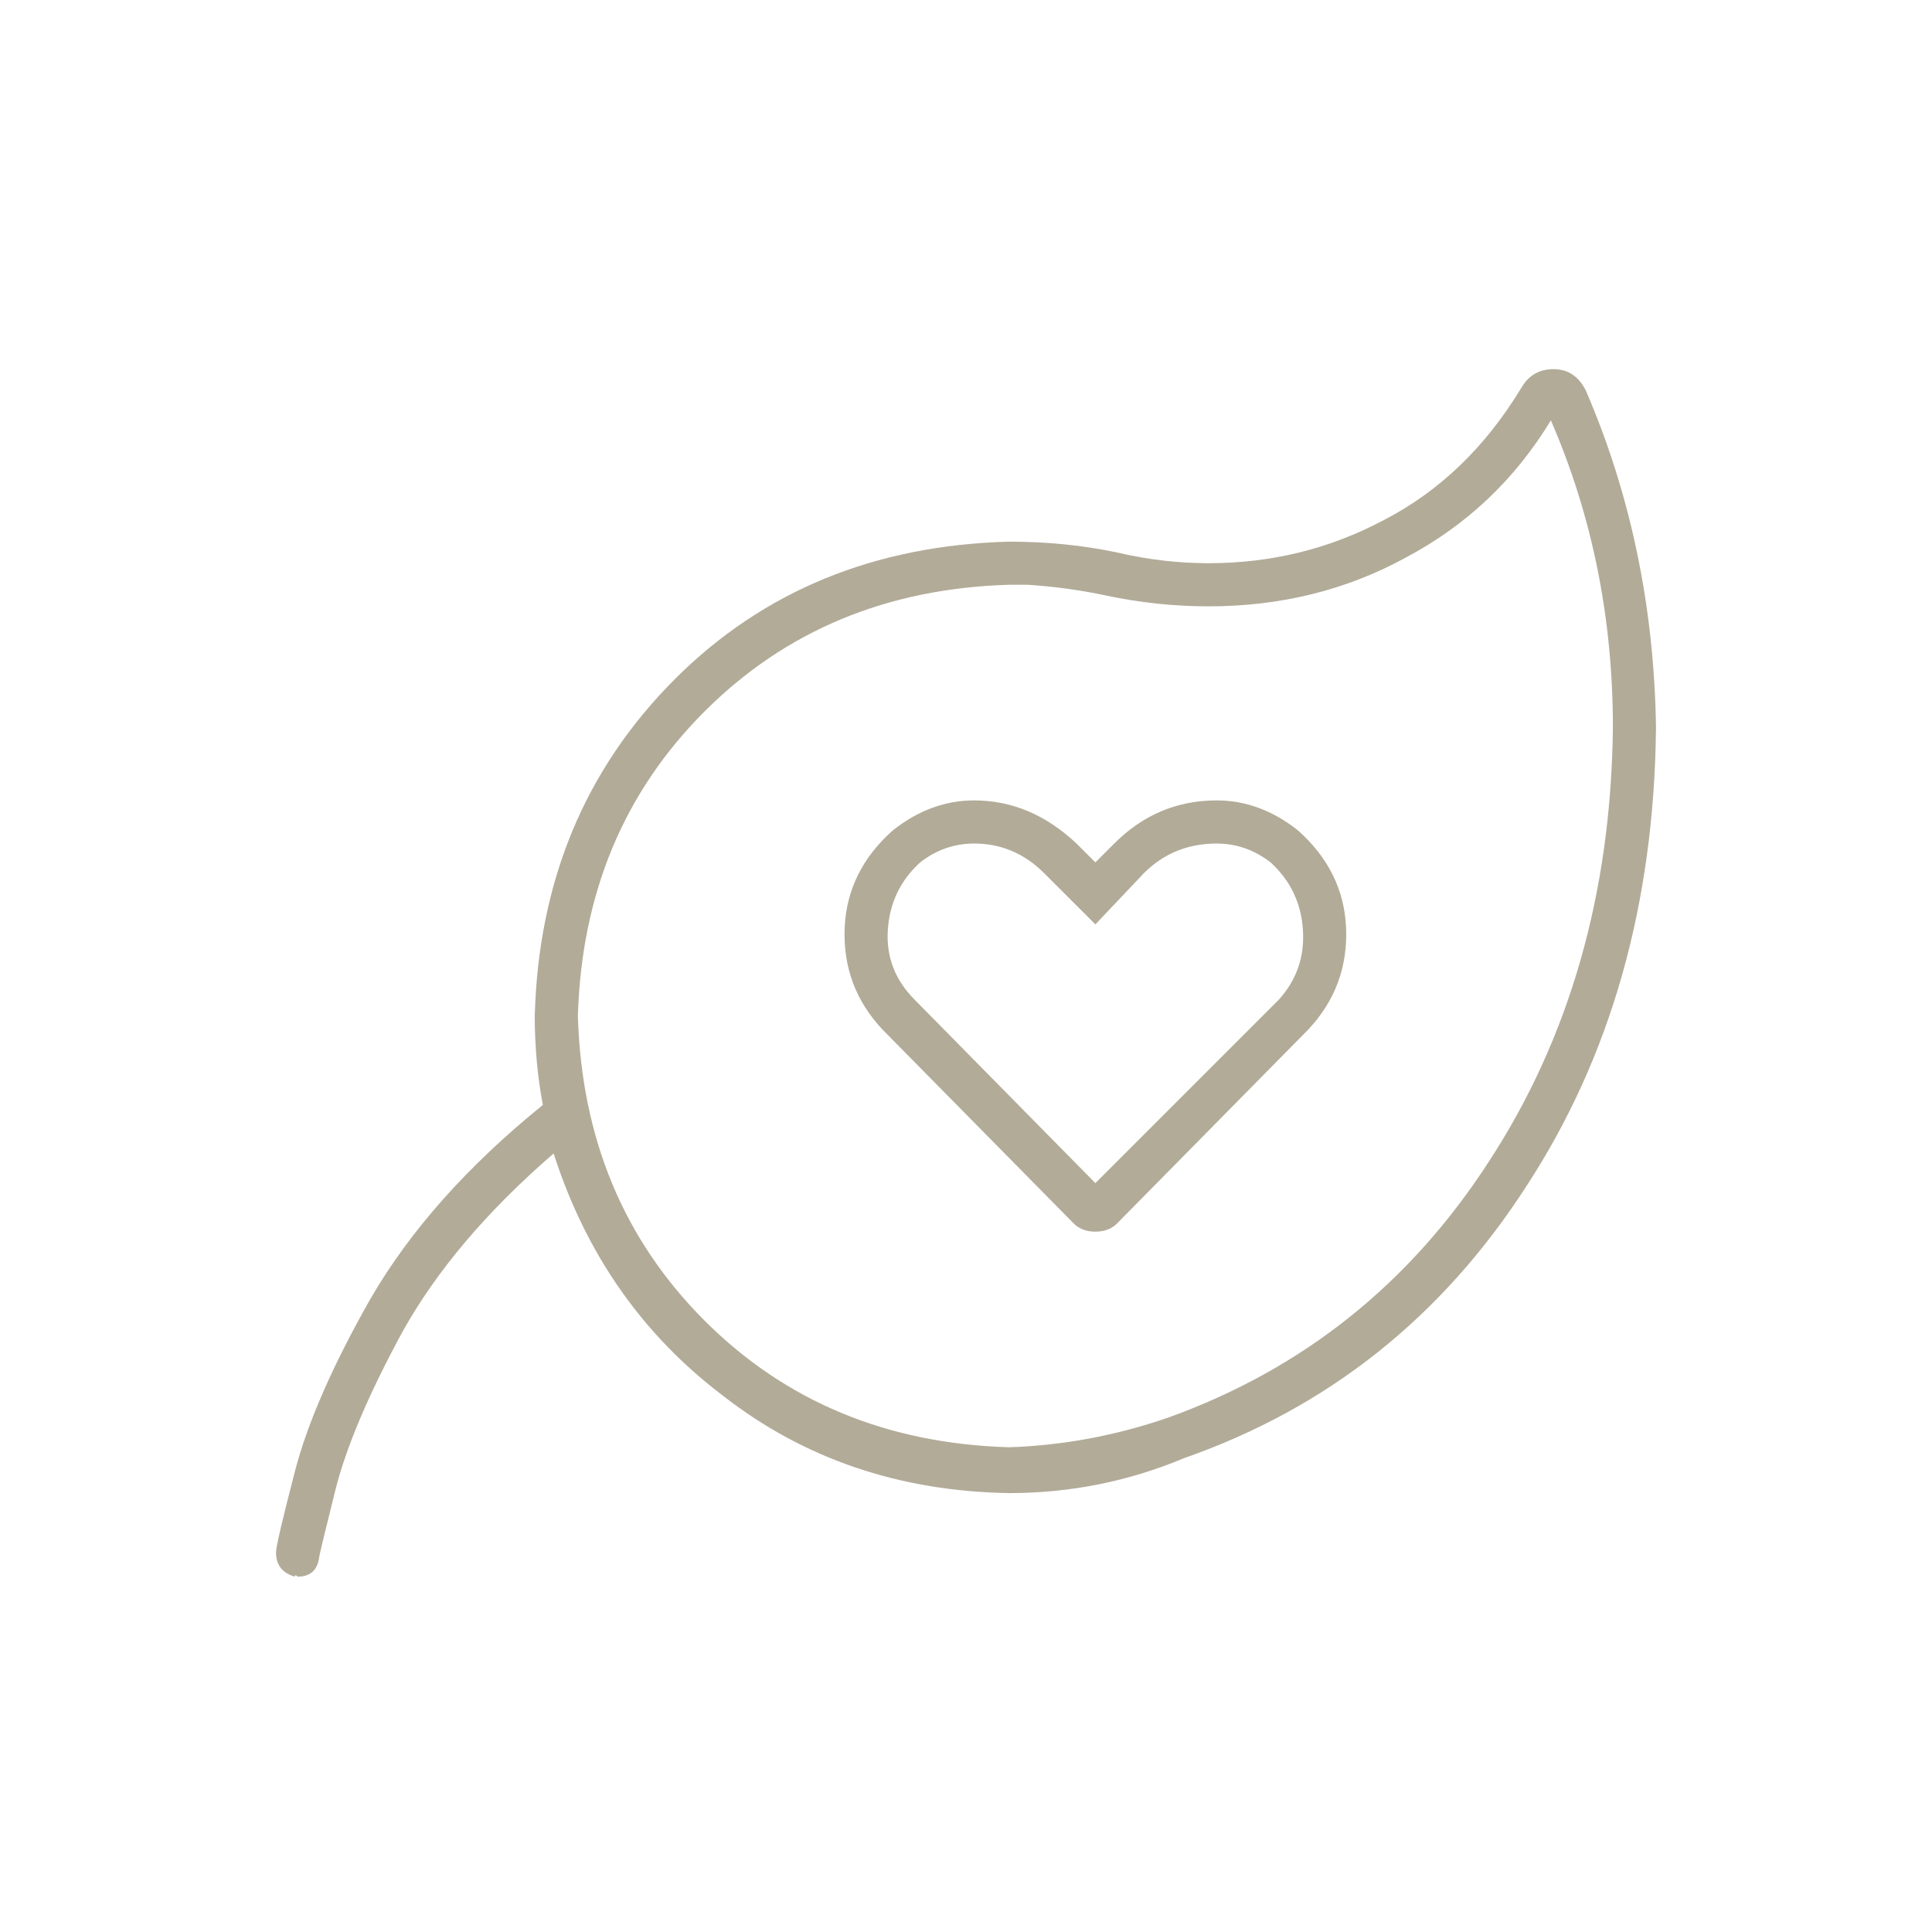 <?xml version="1.0" encoding="UTF-8"?>
<svg width="70px" height="70px" viewBox="0 0 70 70" version="1.1" xmlns="http://www.w3.org/2000/svg" xmlns:xlink="http://www.w3.org/1999/xlink">
    <title>Artboard</title>
    <g id="Artboard" stroke="none" stroke-width="1" fill="none" fill-rule="evenodd">
        <g id="" transform="translate(10, 13.375)" fill="#B1AB98" fill-rule="nonzero">
            <path d="M47.461,0.781 C47.201,0.26 46.81,0 46.289,0 C45.768,0 45.378,0.228 45.117,0.684 C43.815,2.832 42.155,4.427 40.137,5.469 C38.184,6.51 36.068,7.031 33.789,7.031 C32.682,7.031 31.576,6.901 30.469,6.641 C29.232,6.38 27.93,6.25 26.562,6.25 C21.68,6.38 17.643,8.04 14.453,11.23 C11.198,14.486 9.505,18.555 9.375,23.438 C9.375,24.544 9.473,25.618 9.668,26.66 C9.668,26.66 9.668,26.66 9.668,26.66 C6.934,28.874 4.85,31.217 3.418,33.691 C2.051,36.1 1.139,38.184 0.684,39.941 C0.228,41.699 0,42.676 0,42.871 C0,43.327 0.228,43.62 0.684,43.75 C0.684,43.685 0.716,43.685 0.781,43.75 C0.781,43.75 0.781,43.75 0.781,43.75 C1.237,43.75 1.497,43.522 1.562,43.066 C1.562,43.001 1.758,42.188 2.148,40.625 C2.539,39.062 3.353,37.142 4.59,34.863 C5.827,32.65 7.65,30.501 10.059,28.418 C11.23,32.064 13.281,34.993 16.211,37.207 C19.141,39.486 22.591,40.658 26.562,40.723 C28.776,40.723 30.892,40.299 32.91,39.453 C38.118,37.63 42.253,34.342 45.312,29.59 C48.372,24.902 49.935,19.368 50,12.988 C49.935,8.626 49.089,4.557 47.461,0.781 Z M32.324,37.988 C30.436,38.639 28.516,38.997 26.562,39.062 C22.135,38.932 18.457,37.402 15.527,34.473 C12.598,31.543 11.068,27.865 10.938,23.438 C11.068,19.01 12.598,15.332 15.527,12.402 C18.457,9.473 22.135,7.943 26.562,7.812 L27.246,7.812 C28.223,7.878 29.167,8.008 30.078,8.203 C31.315,8.464 32.552,8.594 33.789,8.594 C36.393,8.594 38.77,8.008 40.918,6.836 C43.132,5.664 44.889,4.004 46.191,1.855 C47.689,5.306 48.438,9.017 48.438,12.988 C48.372,18.978 46.875,24.219 43.945,28.711 C41.081,33.138 37.207,36.23 32.324,37.988 Z M34.082,15.625 C32.65,15.625 31.413,16.146 30.371,17.188 L29.688,17.871 L29.004,17.188 C27.897,16.146 26.66,15.625 25.293,15.625 C24.251,15.625 23.275,15.983 22.363,16.699 C21.257,17.676 20.671,18.848 20.605,20.215 C20.54,21.647 20.996,22.884 21.973,23.926 L28.906,30.957 C29.102,31.152 29.362,31.25 29.688,31.25 C30.013,31.25 30.273,31.152 30.469,30.957 L37.402,23.926 C38.379,22.884 38.835,21.647 38.77,20.215 C38.704,18.848 38.118,17.676 37.012,16.699 C36.1,15.983 35.124,15.625 34.082,15.625 Z M36.328,22.852 L29.688,29.492 L23.145,22.852 C22.428,22.135 22.103,21.289 22.168,20.312 C22.233,19.336 22.624,18.522 23.34,17.871 C23.926,17.415 24.577,17.188 25.293,17.188 C26.27,17.188 27.116,17.546 27.832,18.262 L29.688,20.117 L31.445,18.262 C32.161,17.546 33.04,17.188 34.082,17.188 C34.798,17.188 35.449,17.415 36.035,17.871 C36.751,18.522 37.142,19.336 37.207,20.312 C37.272,21.289 36.979,22.135 36.328,22.852 Z" id="Shape"></path>
        </g>
    </g>
</svg>